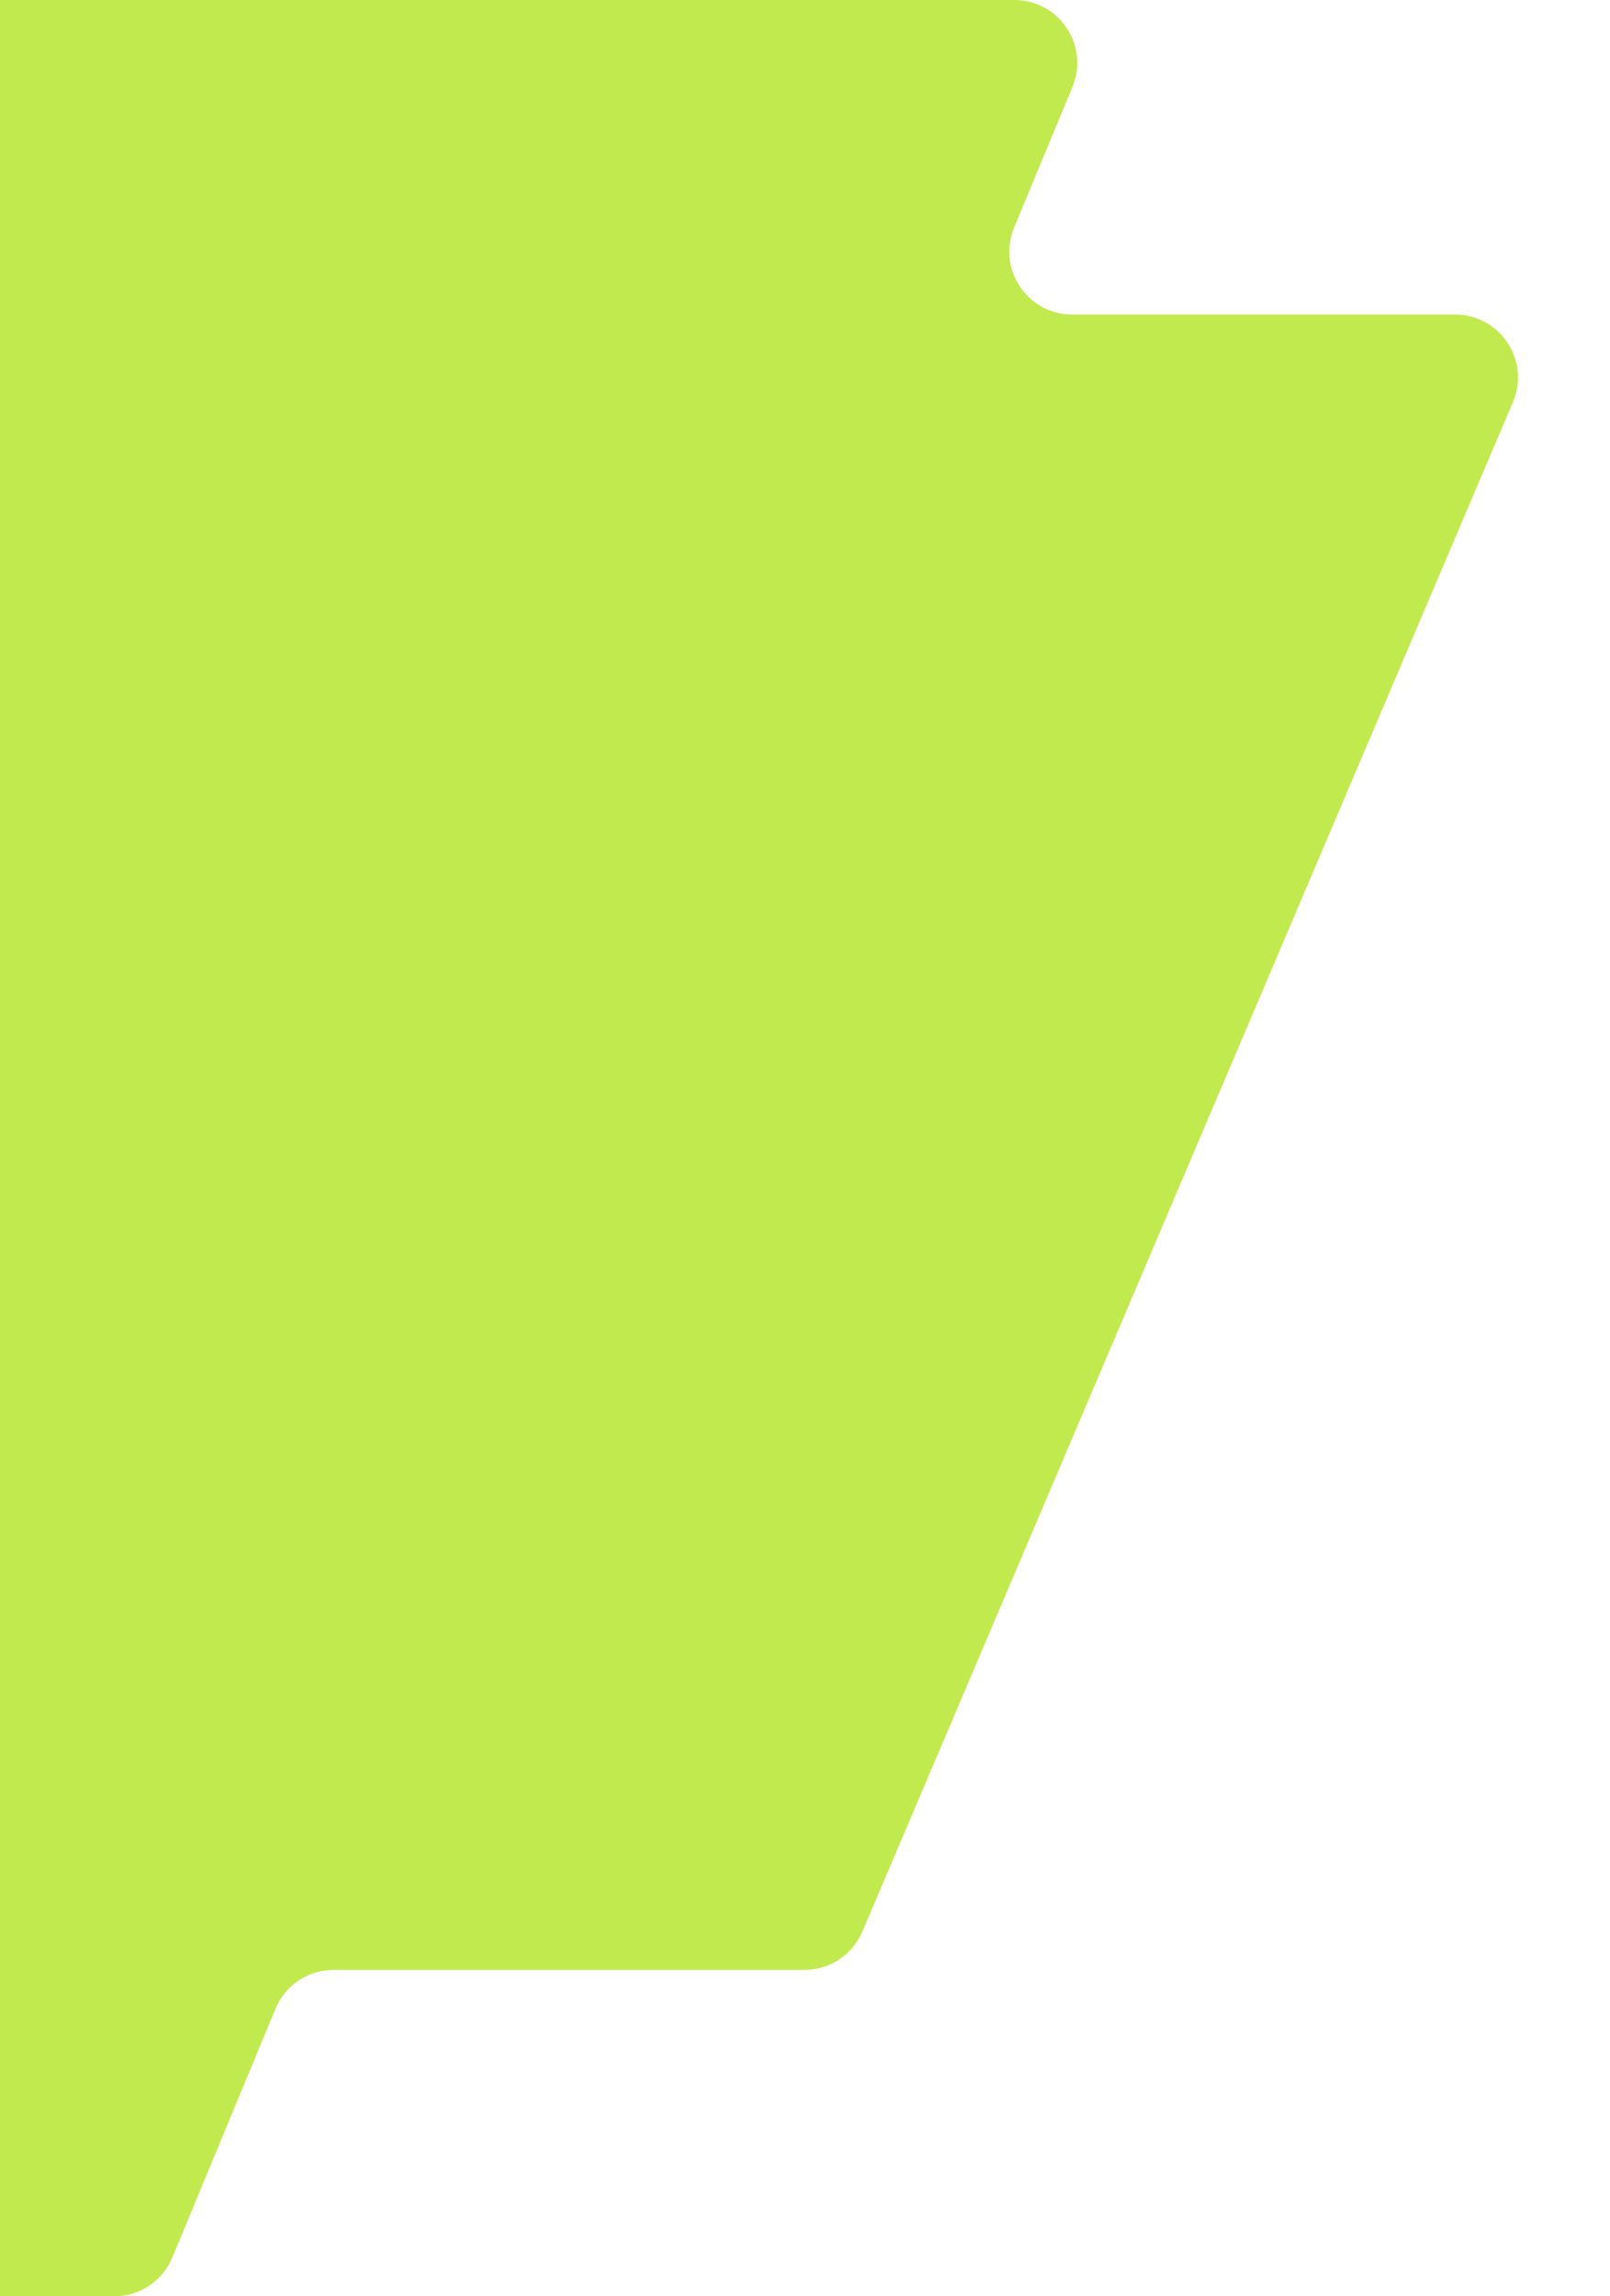<?xml version="1.0" encoding="UTF-8"?> <svg xmlns="http://www.w3.org/2000/svg" width="256" height="365" viewBox="0 0 256 365" fill="none"> <g clip-path="url(#clip0_18106_95284)"> <path fill-rule="evenodd" clip-rule="evenodd" d="M18.163 365C22.206 365 25.851 362.566 27.4 358.832L43.805 319.286C45.354 315.552 48.999 313.118 53.042 313.118H127.919C131.929 313.118 135.551 310.722 137.121 307.033L240.564 63.915C243.37 57.319 238.53 50 231.362 50L170.49 50C163.361 50 158.521 42.753 161.253 36.168L170.519 13.832C173.251 7.247 168.411 0 161.282 0H-1030C-1035.52 0 -1040 4.477 -1040 10V355C-1040 360.523 -1035.52 365 -1030 365H18.163Z" fill="#C1EA4F"></path> </g> <defs> <clipPath id="clip0_18106_95284"> <rect width="256" height="365" fill="white"></rect> </clipPath> </defs> </svg> 